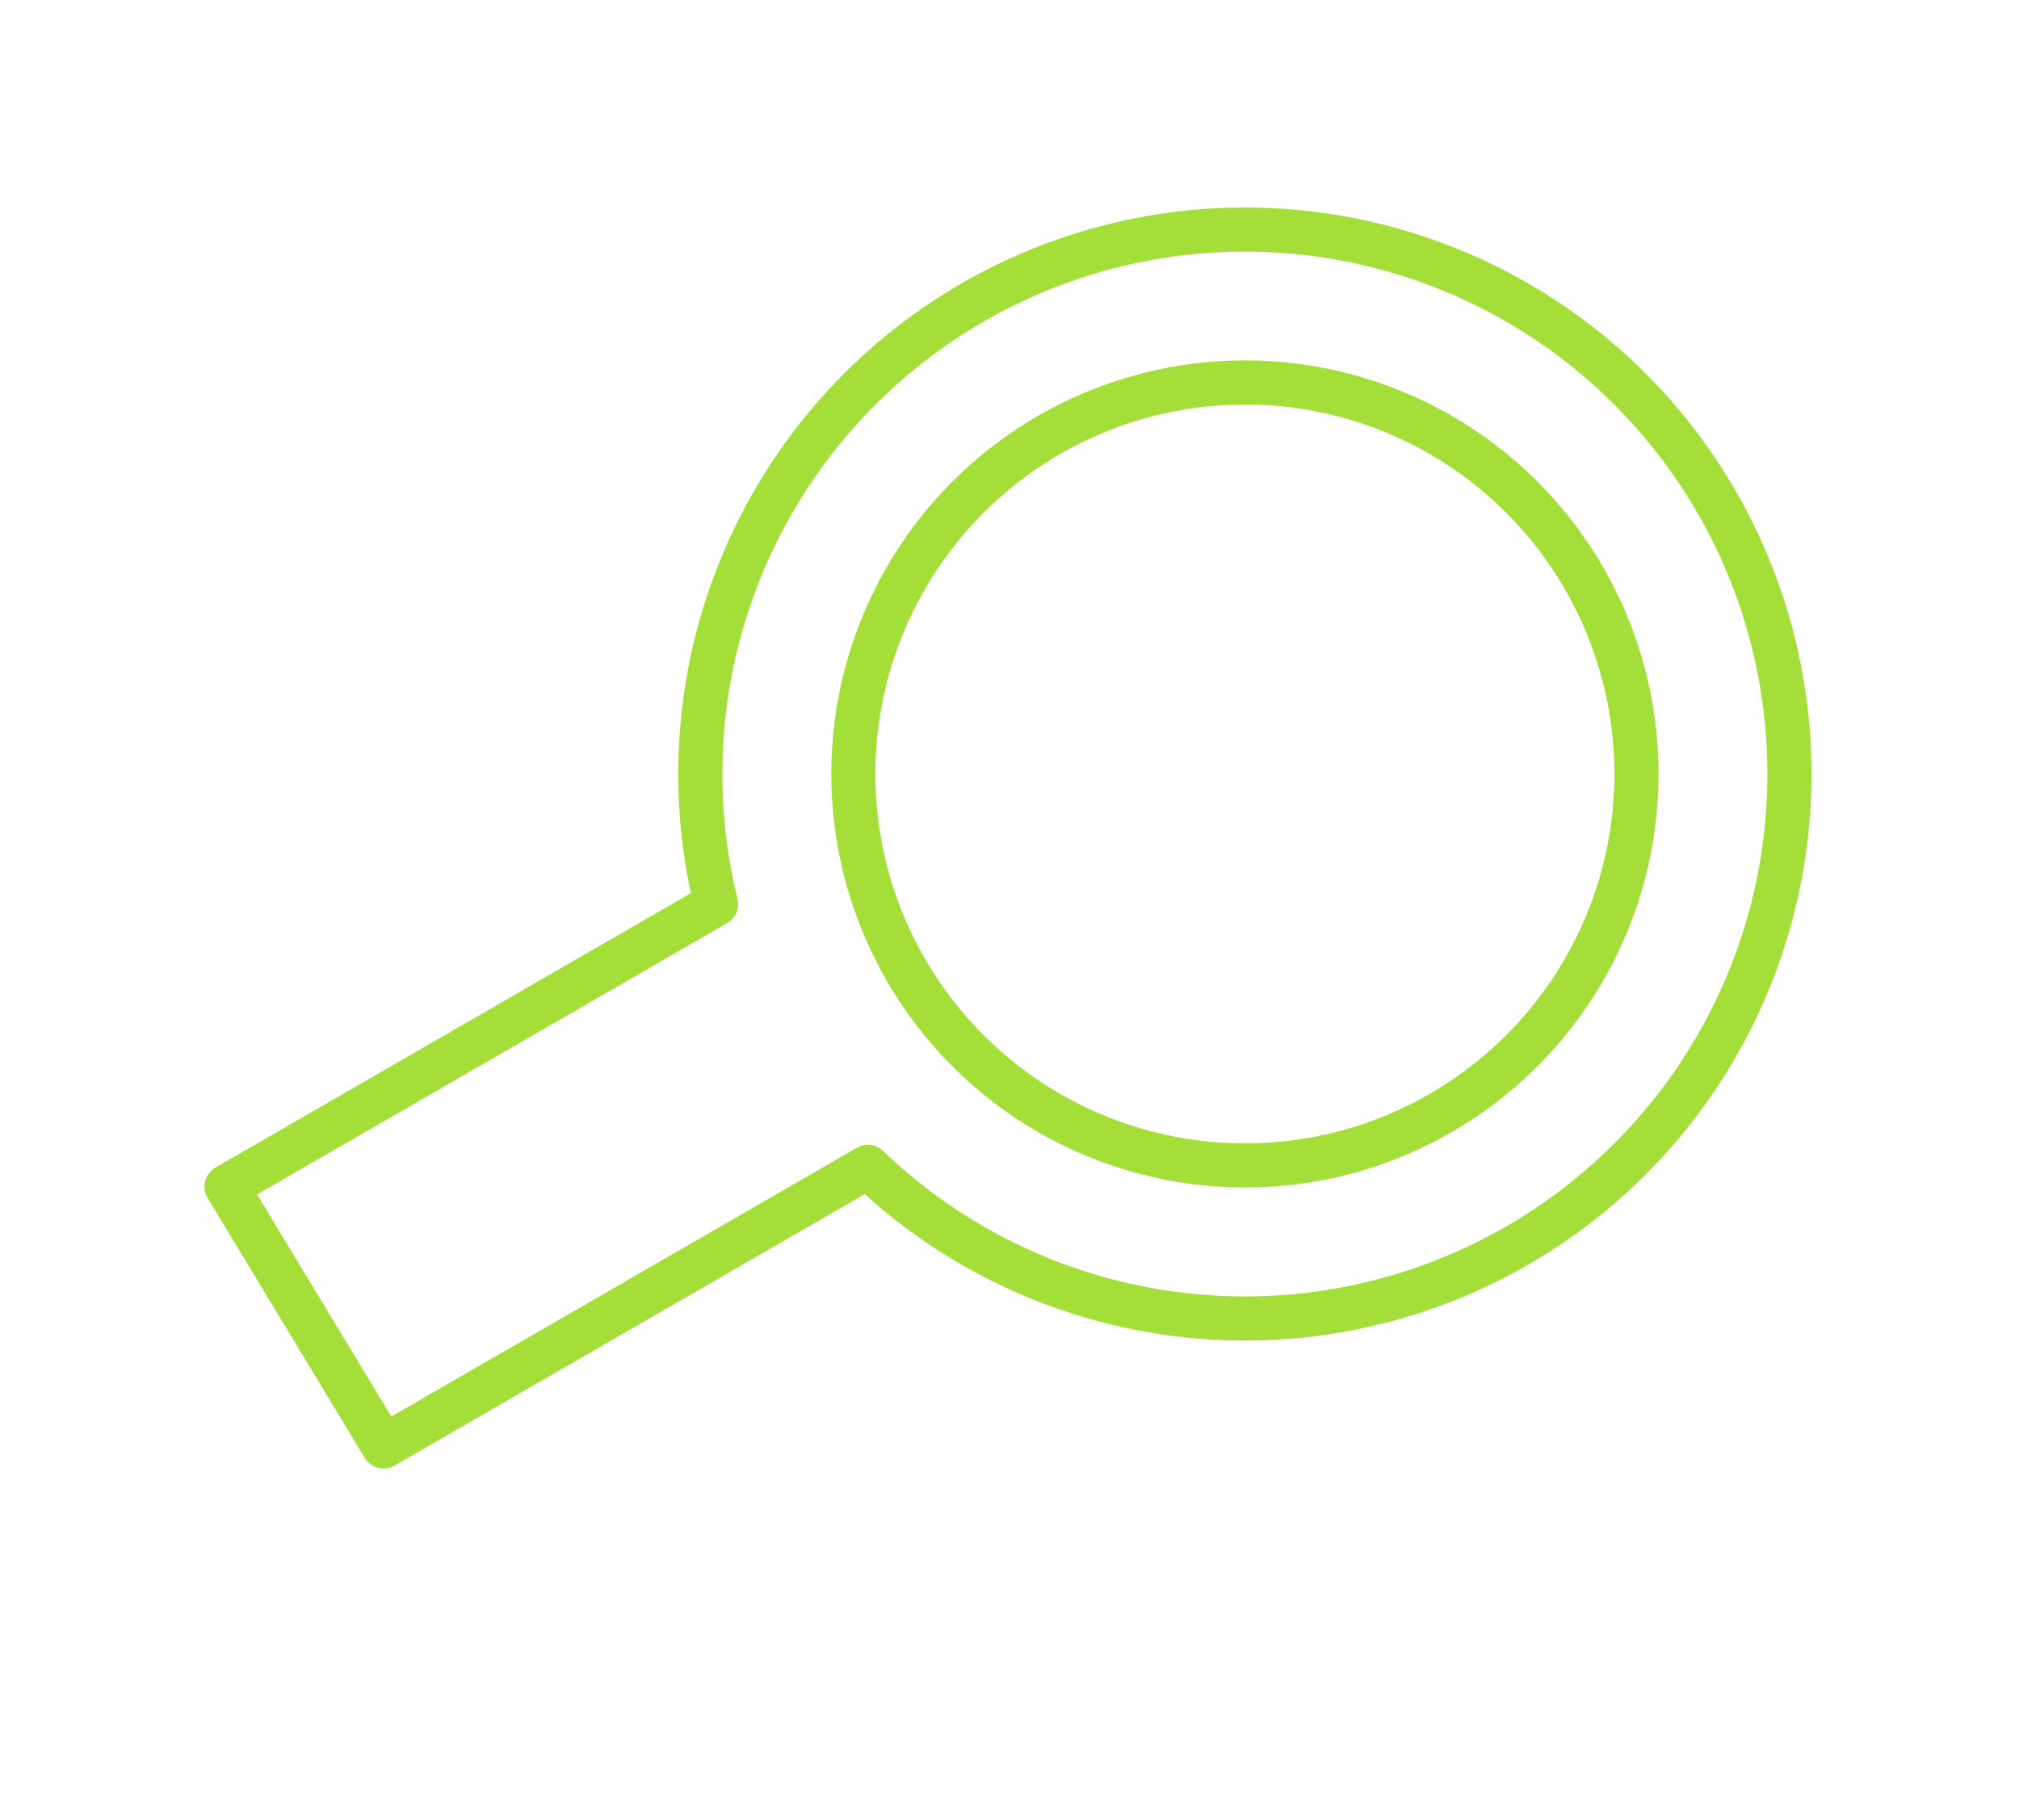 <svg xmlns="http://www.w3.org/2000/svg" width="91.577" height="82.551" viewBox="0 0 91.577 82.551">
  <g id="Group_36" data-name="Group 36" transform="translate(2008.3 2573.206) rotate(150)">
    <ellipse id="Ellipse_14" data-name="Ellipse 14" cx="17.761" cy="17.761" rx="17.761" ry="17.761" transform="translate(403.529 3156.211)" fill="none" stroke="#a4de38" stroke-linecap="round" stroke-linejoin="round" stroke-width="2"/>
    <path id="Path_82" data-name="Path 82" d="M74.791,38.6H49.427a24.7,24.7,0,1,0,0,13.769H75.065Z" transform="translate(395.587 3128.485)" fill="none" stroke="#a4de38" stroke-linecap="round" stroke-linejoin="round" stroke-width="2"/>
  </g>
</svg>
